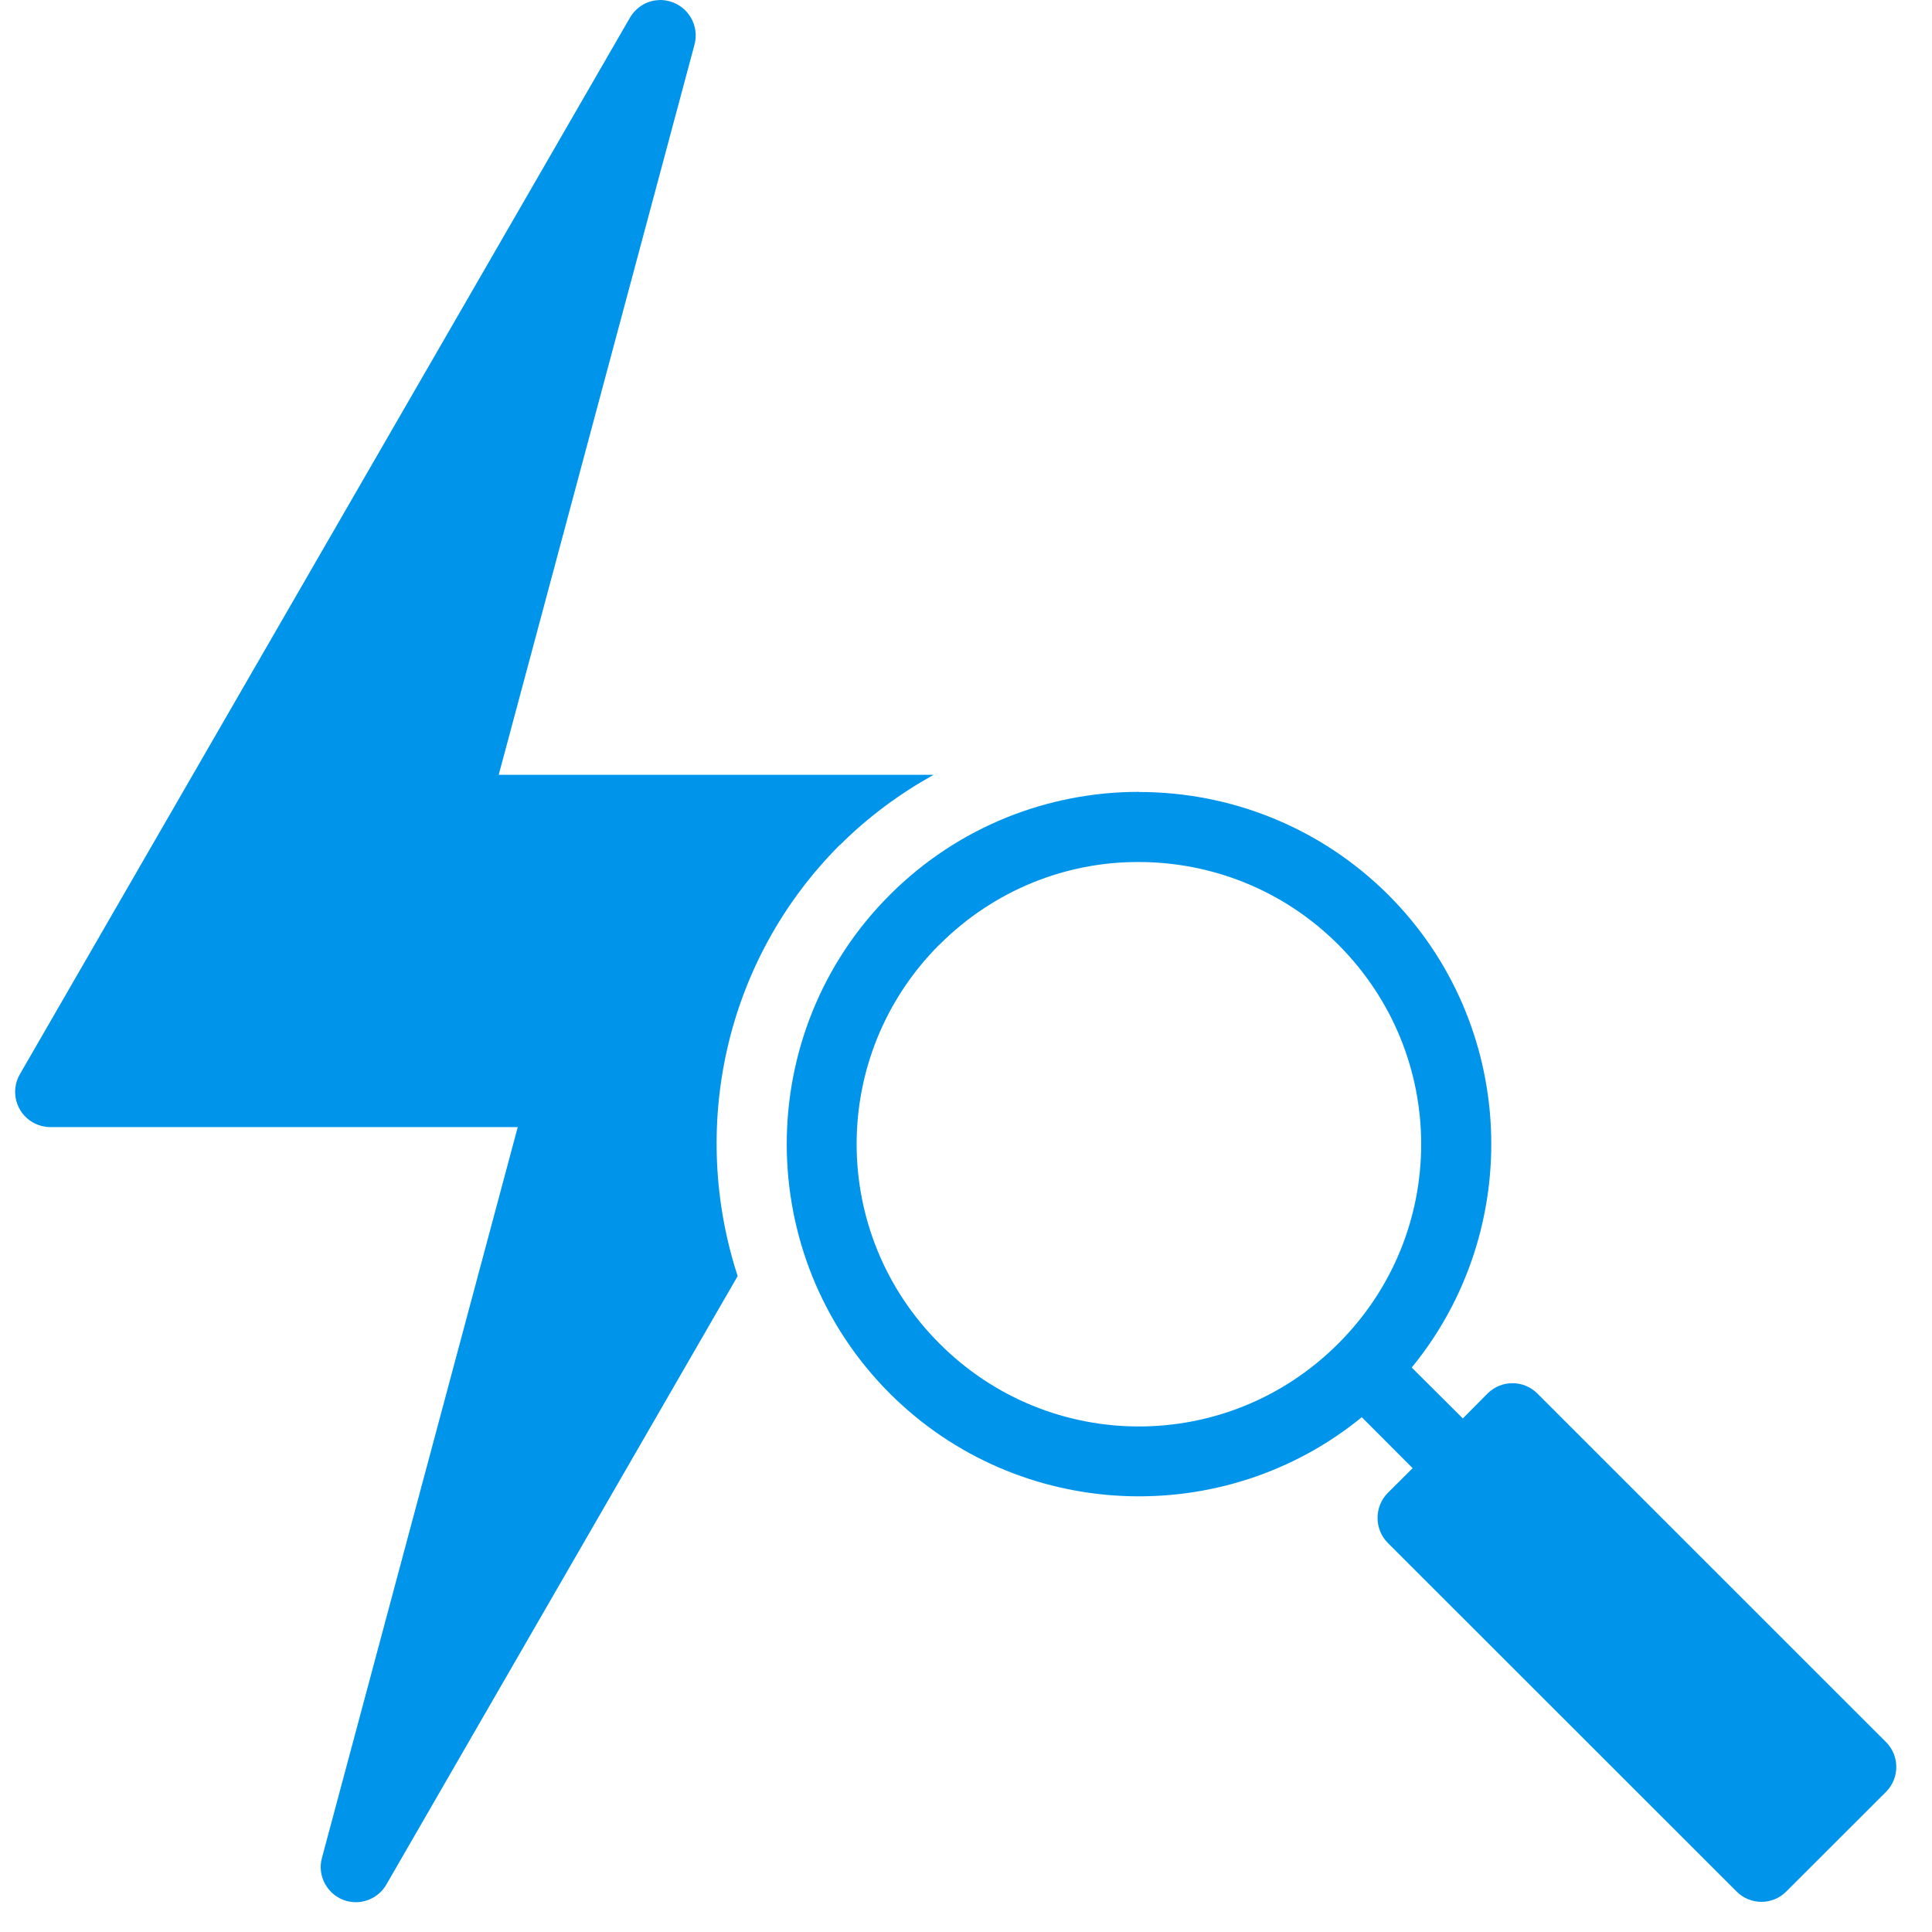 <svg xmlns="http://www.w3.org/2000/svg" xmlns:xlink="http://www.w3.org/1999/xlink" width="56.25" viewBox="0 0 56.25 56.25" height="56.25" preserveAspectRatio="xMidYMid meet"><defs><clipPath id="clip-0"><path d="M 22 23 L 55.211 23 L 55.211 55.383 L 22 55.383 Z M 22 23 " clip-rule="nonzero"></path></clipPath><clipPath id="clip-1"><path d="M 0 0 L 28 0 L 28 55.512 L 0 55.512 Z M 0 0 " clip-rule="nonzero"></path></clipPath></defs><g clip-path="url(#clip-0)"><path fill="rgb(0%, 58.429%, 92.159%)" d="M 33.156 25.098 C 35.258 25.098 37.363 25.902 38.965 27.504 C 42.18 30.723 42.184 35.902 38.965 39.117 C 35.75 42.336 30.566 42.336 27.352 39.117 C 24.137 35.902 24.137 30.715 27.352 27.5 L 27.352 27.504 C 28.957 25.898 31.059 25.09 33.152 25.098 Z M 33.156 23.055 C 30.531 23.055 27.906 24.055 25.906 26.055 C 21.906 30.051 21.906 36.566 25.906 40.57 C 29.656 44.316 35.625 44.551 39.648 41.262 L 41.129 42.746 L 40.406 43.465 C 40.008 43.867 40.008 44.52 40.406 44.922 L 50.559 55.07 C 50.961 55.473 51.609 55.473 52.008 55.07 L 54.914 52.168 C 55.309 51.766 55.309 51.121 54.914 50.723 L 44.758 40.57 C 44.359 40.172 43.715 40.172 43.312 40.57 L 42.59 41.297 L 41.102 39.816 C 44.402 35.789 44.176 29.812 40.426 26.059 C 38.422 24.059 35.793 23.059 33.168 23.059 L 33.156 23.055 " fill-opacity="1" fill-rule="nonzero"></path></g><g clip-path="url(#clip-1)"><path fill="rgb(0%, 58.429%, 92.159%)" d="M 19.262 0 C 19.227 0 19.195 0 19.16 0.004 C 18.816 0.023 18.512 0.223 18.34 0.516 L 0.578 31.277 C 0.293 31.77 0.465 32.398 0.957 32.68 C 1.109 32.766 1.293 32.816 1.469 32.816 L 15.074 32.816 L 9.375 54.086 C 9.223 54.625 9.543 55.191 10.082 55.344 C 10.539 55.473 11.027 55.27 11.258 54.852 L 21.477 37.152 C 20.082 32.875 21.066 27.988 24.453 24.598 L 24.453 24.605 C 25.281 23.777 26.207 23.102 27.18 22.559 L 14.52 22.559 L 20.223 1.289 C 20.363 0.742 20.039 0.184 19.488 0.035 C 19.414 0.016 19.336 0.004 19.262 0 " fill-opacity="1" fill-rule="nonzero"></path></g></svg>